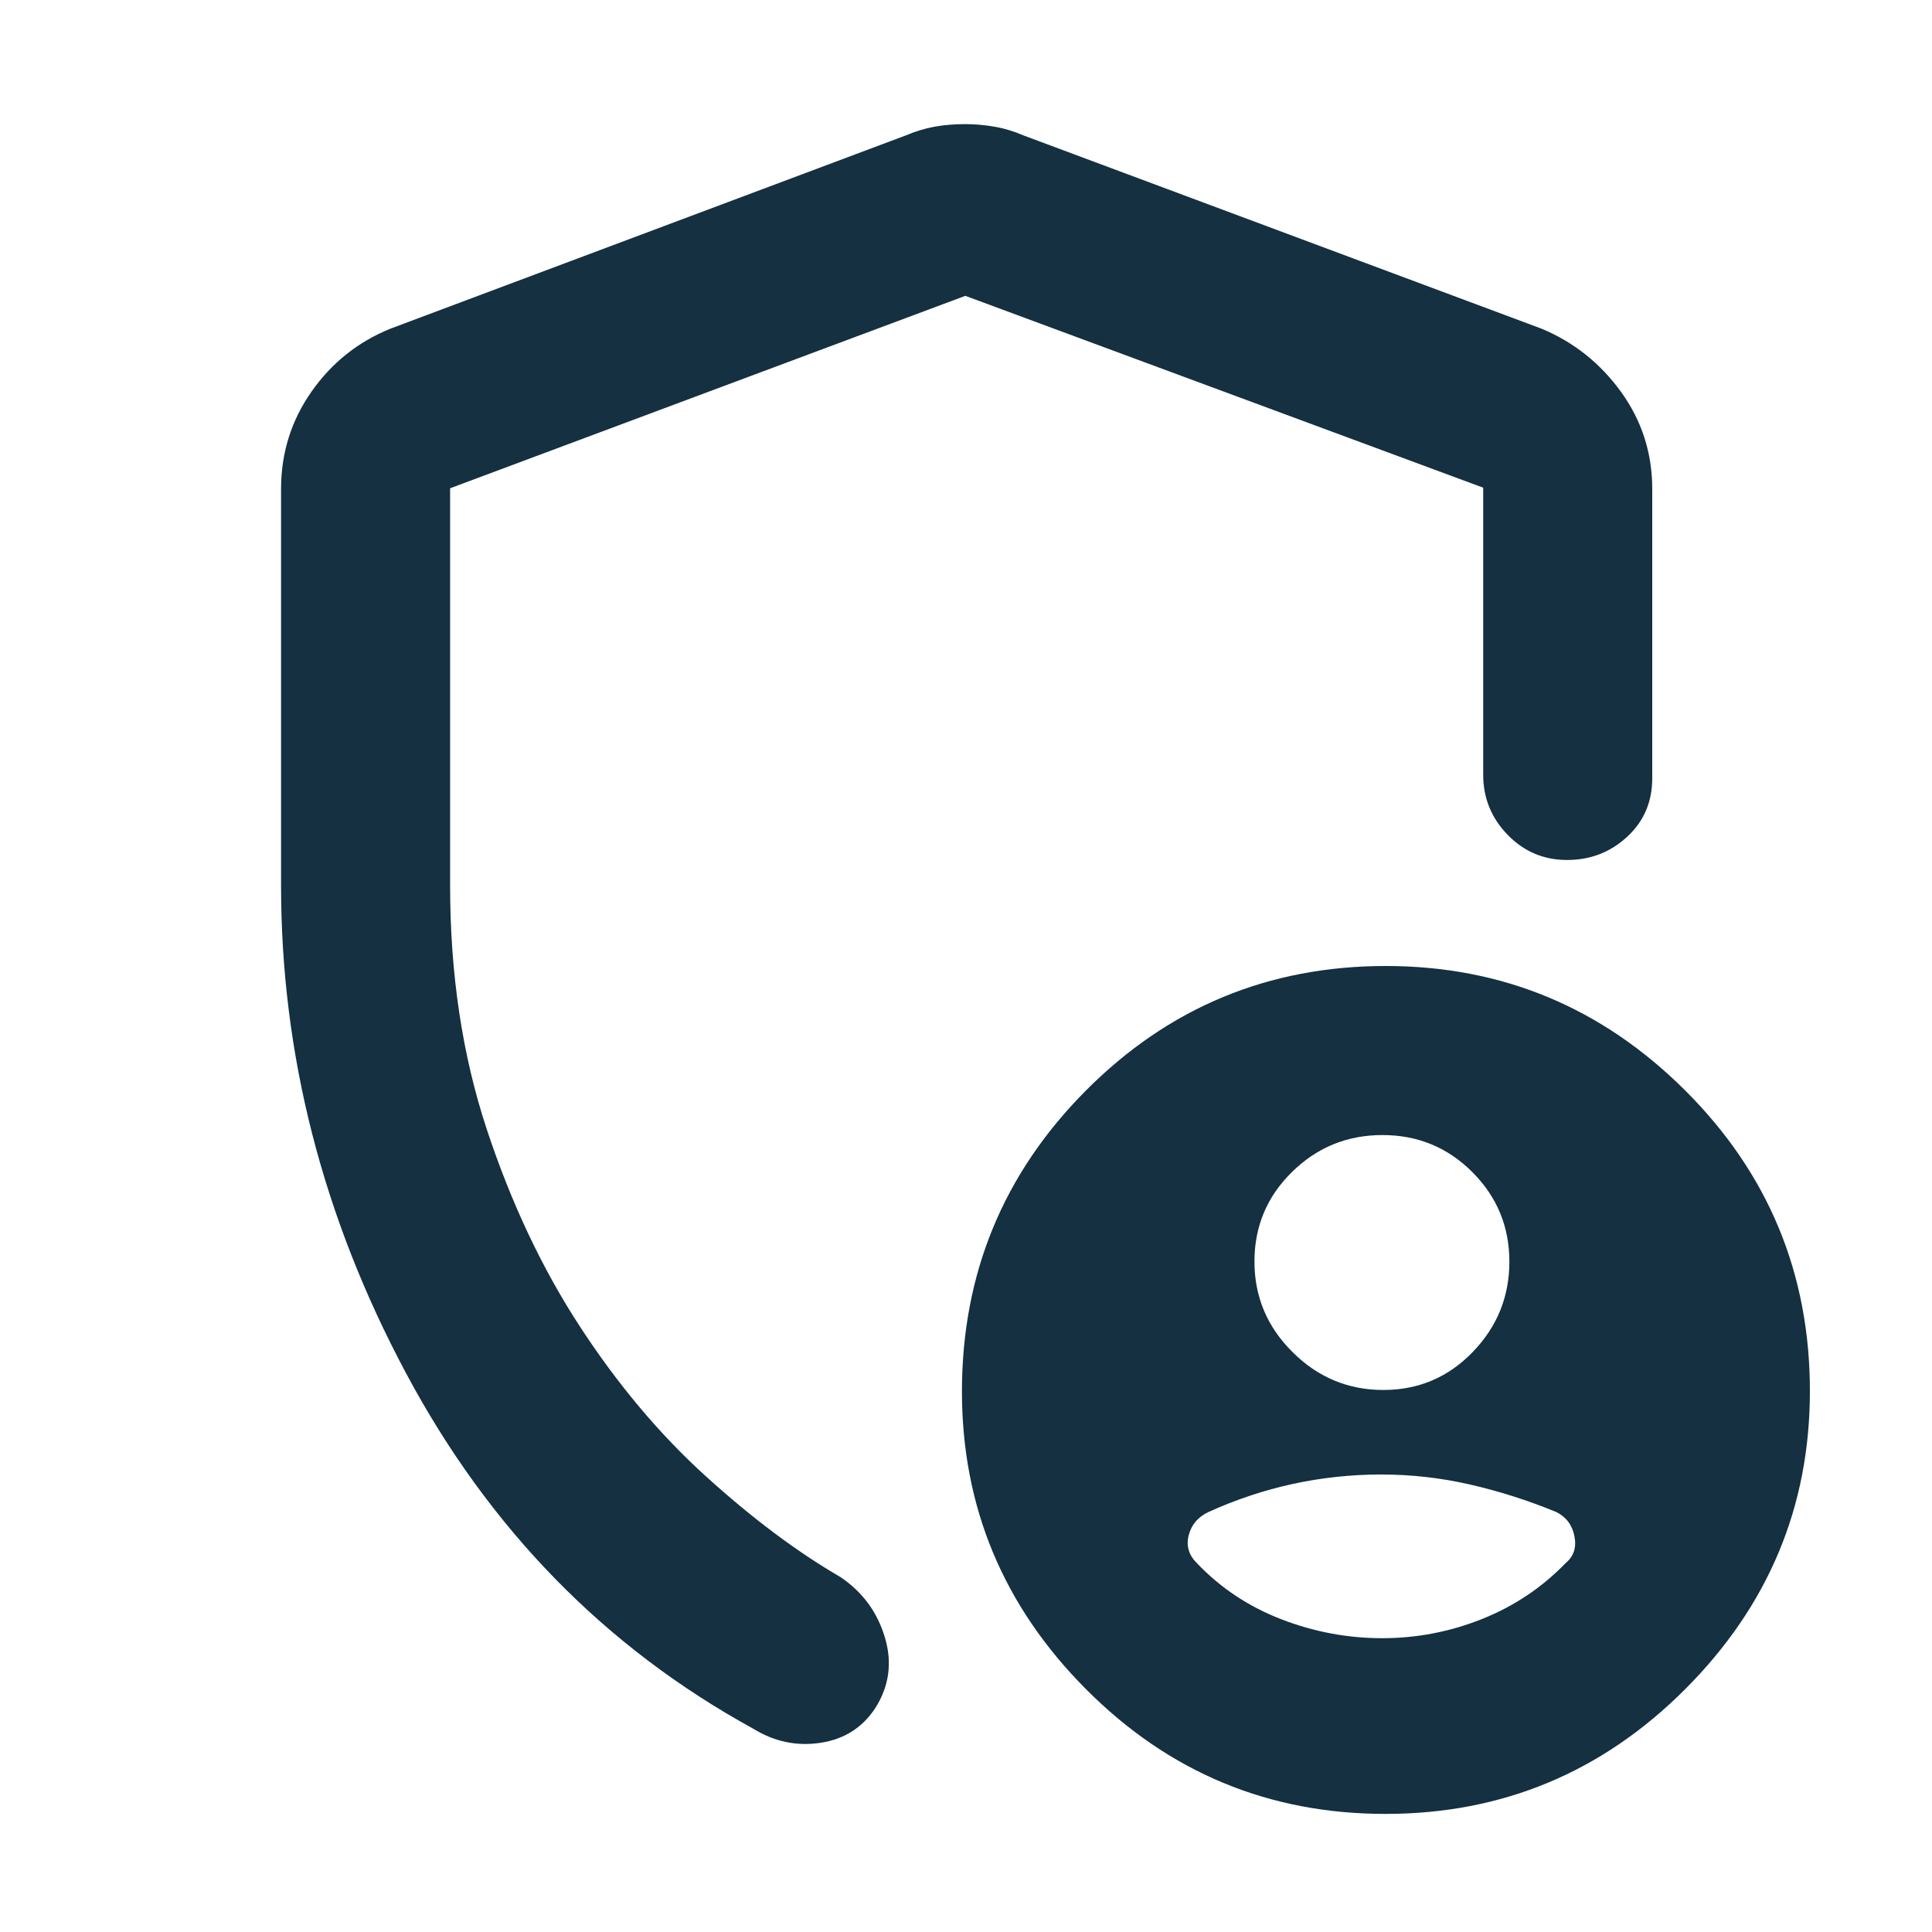 <svg width="40" height="40" viewBox="0 0 40 40" fill="none" xmlns="http://www.w3.org/2000/svg">
<mask id="mask0_125_3539" style="mask-type:alpha" maskUnits="userSpaceOnUse" x="0" y="0" width="40" height="40">
<rect width="40" height="40" fill="#D9D9D9"/>
</mask>
<g mask="url(#mask0_125_3539)">
<path d="M19.986 2.57C20.182 2.57 20.381 2.587 20.585 2.622C20.789 2.657 20.992 2.718 21.194 2.805L31.916 6.805C32.584 7.083 33.132 7.52 33.563 8.115C33.993 8.711 34.208 9.381 34.208 10.125V16.111C34.208 16.602 34.035 17.006 33.687 17.326C33.34 17.646 32.926 17.805 32.444 17.805C31.963 17.805 31.553 17.632 31.215 17.285C30.877 16.937 30.708 16.523 30.708 16.042V10.097L19.986 6.125L9.319 10.109V18.333C9.319 20.167 9.572 21.847 10.076 23.375C10.581 24.903 11.224 26.266 12.007 27.465C12.789 28.664 13.657 29.697 14.611 30.562C15.565 31.428 16.495 32.125 17.403 32.653C17.856 32.959 18.162 33.373 18.319 33.896C18.477 34.419 18.411 34.908 18.121 35.365C17.855 35.77 17.477 36.009 16.986 36.083C16.495 36.157 16.032 36.06 15.597 35.792C12.523 34.106 10.125 31.65 8.403 28.424C6.68 25.197 5.819 21.834 5.819 18.333V10.125C5.819 9.377 6.03 8.705 6.451 8.106C6.871 7.508 7.416 7.075 8.083 6.805L18.75 2.805C18.956 2.718 19.157 2.657 19.354 2.622C19.551 2.587 19.761 2.57 19.986 2.57ZM28.684 37.555C26.266 37.555 24.2 36.695 22.487 34.975C20.773 33.255 19.916 31.199 19.916 28.809C19.916 26.374 20.772 24.297 22.483 22.578C24.194 20.859 26.263 20 28.691 20C31.099 20 33.165 20.858 34.888 22.575C36.61 24.291 37.472 26.367 37.472 28.802C37.472 31.192 36.612 33.248 34.891 34.971C33.171 36.694 31.102 37.555 28.684 37.555ZM28.64 28.778C29.368 28.778 29.985 28.516 30.491 27.992C30.997 27.469 31.25 26.845 31.25 26.121C31.25 25.396 30.994 24.779 30.483 24.267C29.973 23.756 29.352 23.5 28.622 23.5C27.892 23.5 27.268 23.755 26.75 24.264C26.231 24.773 25.972 25.392 25.972 26.119C25.972 26.847 26.235 27.472 26.761 27.994C27.286 28.517 27.913 28.778 28.64 28.778ZM28.616 33.917C29.333 33.917 30.023 33.784 30.686 33.519C31.349 33.254 31.926 32.868 32.416 32.361C32.583 32.222 32.643 32.037 32.597 31.805C32.551 31.574 32.426 31.407 32.222 31.305C31.639 31.065 31.044 30.875 30.438 30.736C29.832 30.597 29.218 30.528 28.598 30.528C27.977 30.528 27.368 30.593 26.771 30.722C26.173 30.852 25.59 31.046 25.019 31.305C24.803 31.407 24.667 31.567 24.611 31.785C24.555 32.002 24.611 32.195 24.778 32.361C25.268 32.876 25.852 33.264 26.528 33.525C27.203 33.786 27.9 33.917 28.616 33.917Z" fill="#143041"/>
</g>
</svg>
